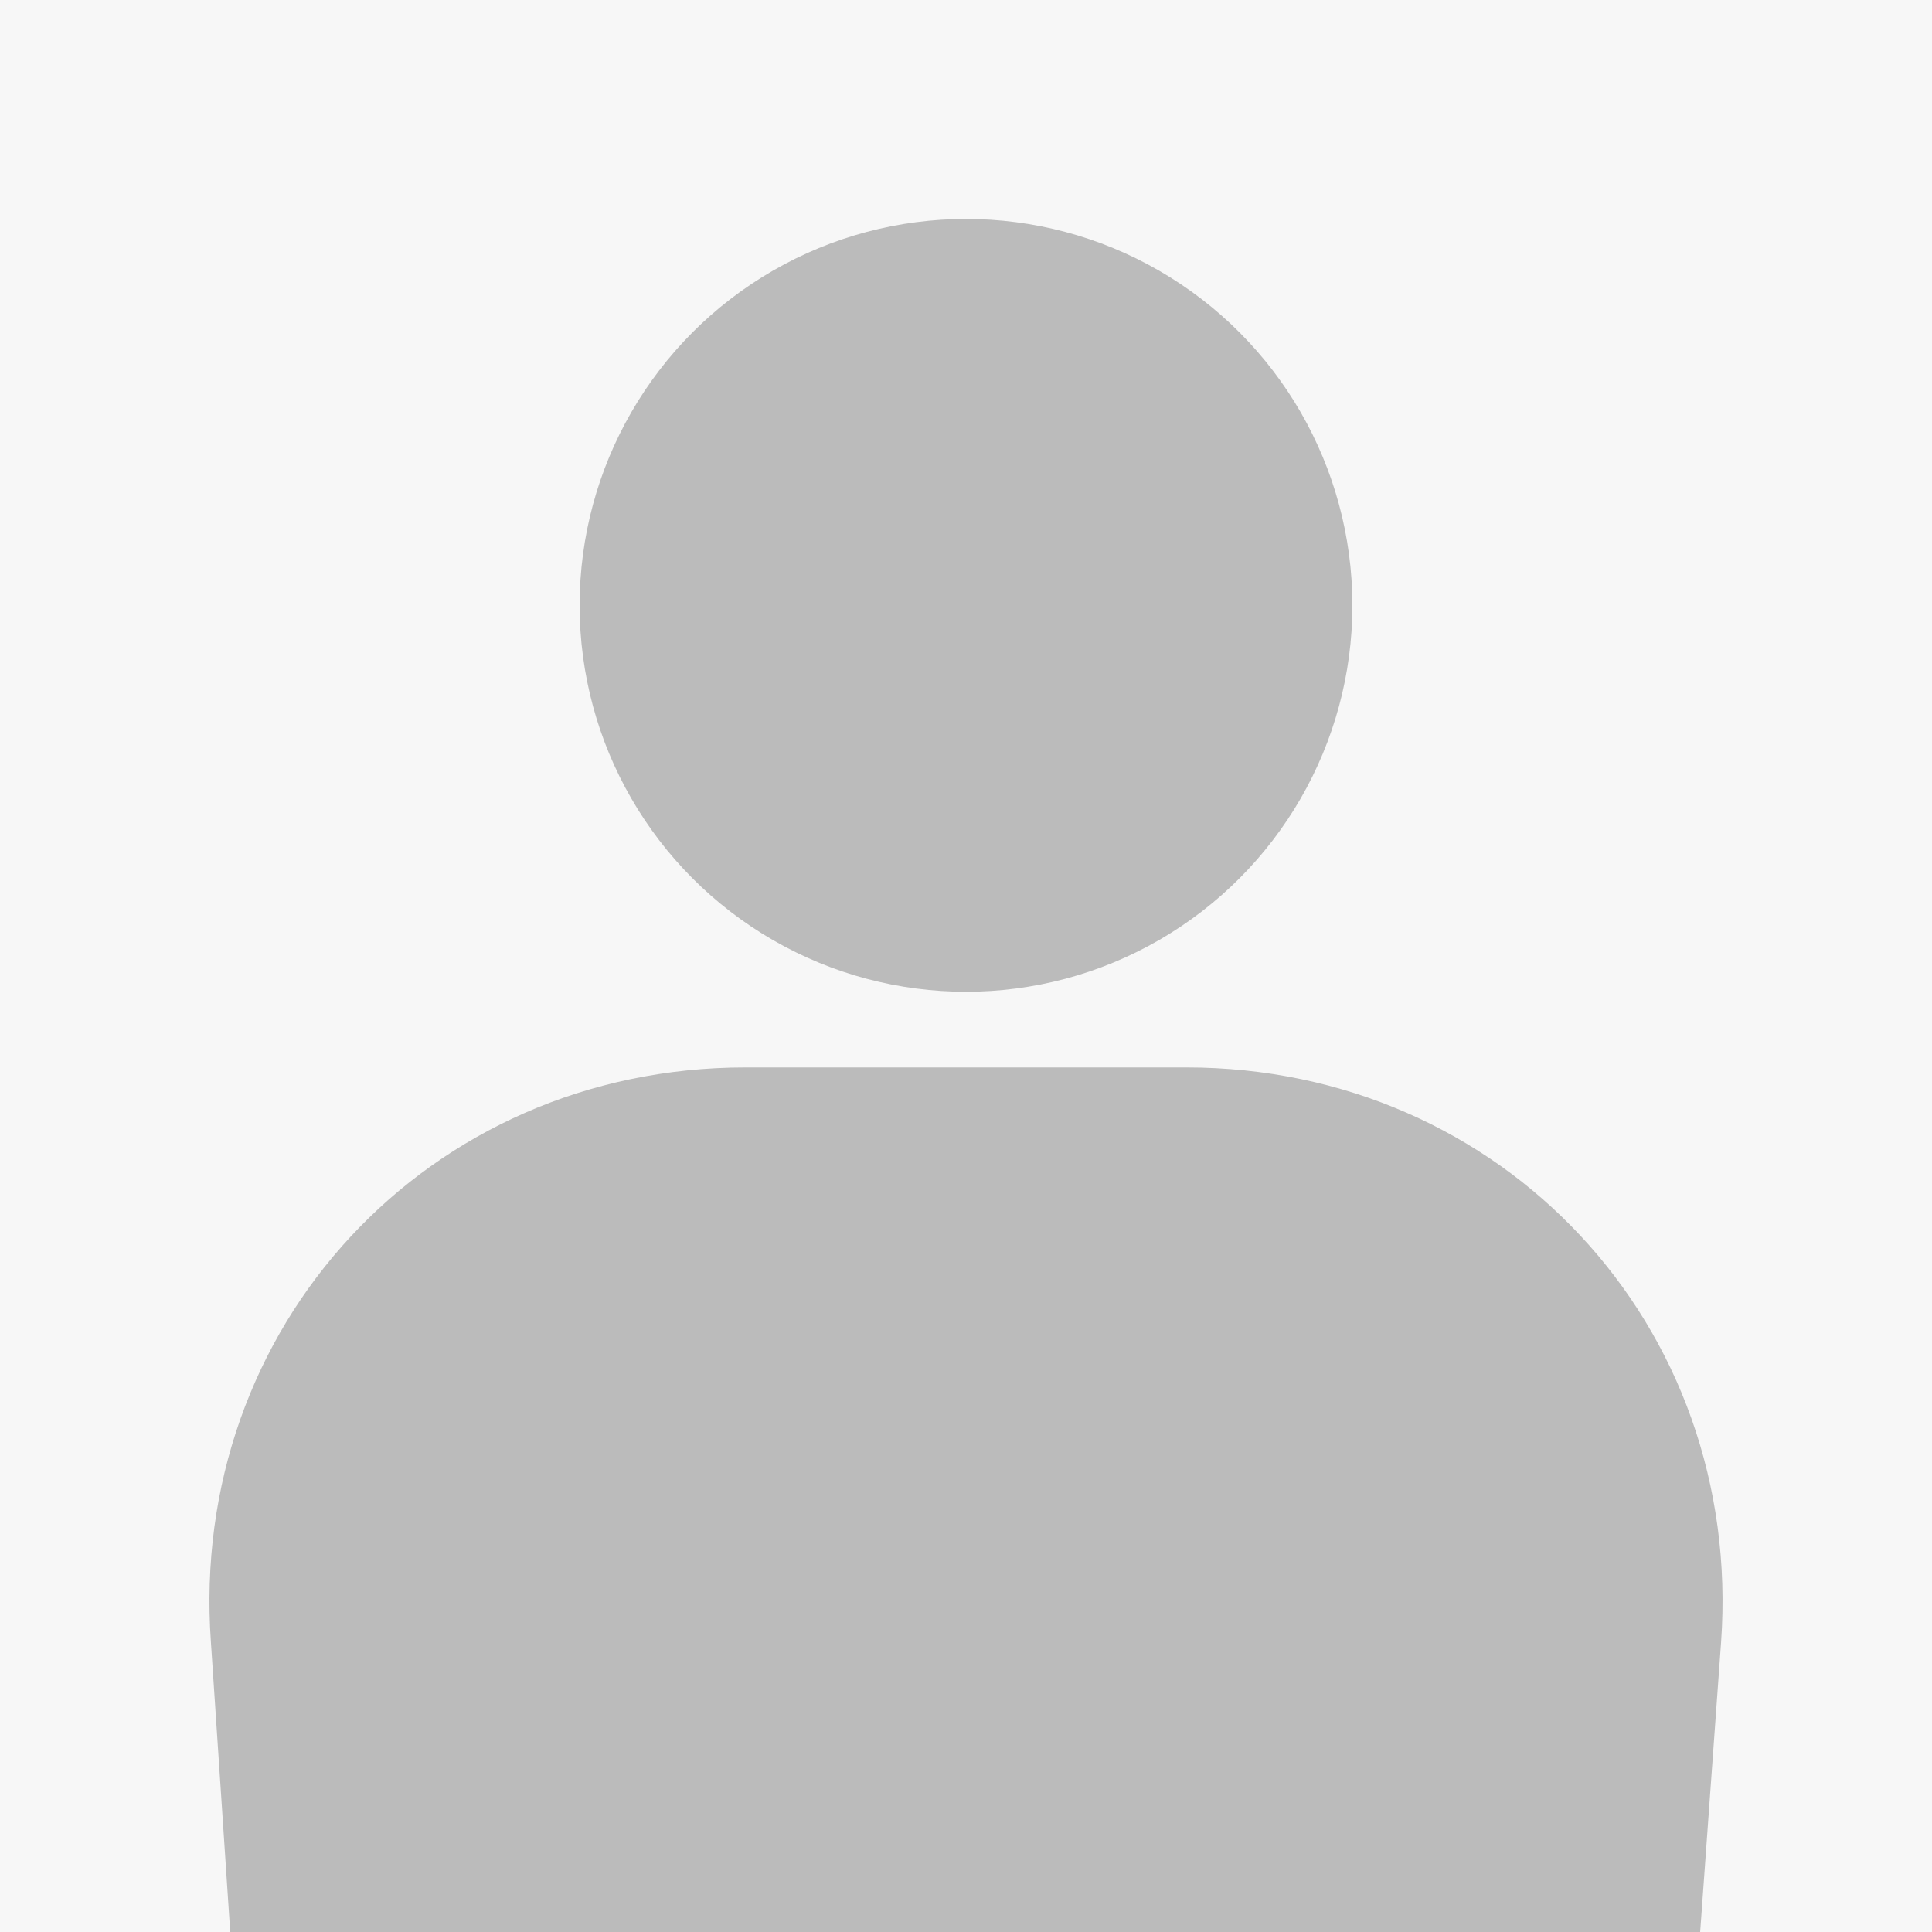 <?xml version="1.0" encoding="utf-8"?>
<!-- Generator: Adobe Illustrator 21.1.0, SVG Export Plug-In . SVG Version: 6.00 Build 0)  -->
<svg version="1.1" id="Livello_1" xmlns="http://www.w3.org/2000/svg" xmlns:xlink="http://www.w3.org/1999/xlink" x="0px" y="0px"
	 viewBox="0 0 120 120" style="enable-background:new 0 0 120 120;" xml:space="preserve">
<style type="text/css">
	.st0{fill:#F7F7F7;}
	.st1{fill:#BBBBBB;}
</style>
<rect class="st0" width="120" height="120"/>
<g id="XMLID_100_">
	<circle id="XMLID_101_" class="st1" cx="60" cy="37.6" r="24"/>
	<path id="XMLID_102_" class="st1" d="M14.3,120h91.3l1.3-18c1.4-19.7-13.6-35.7-33.2-35.7H60H46.3c-19.7,0-34.6,16.1-33.2,35.7
		L14.3,120z"/>
</g>
</svg>
